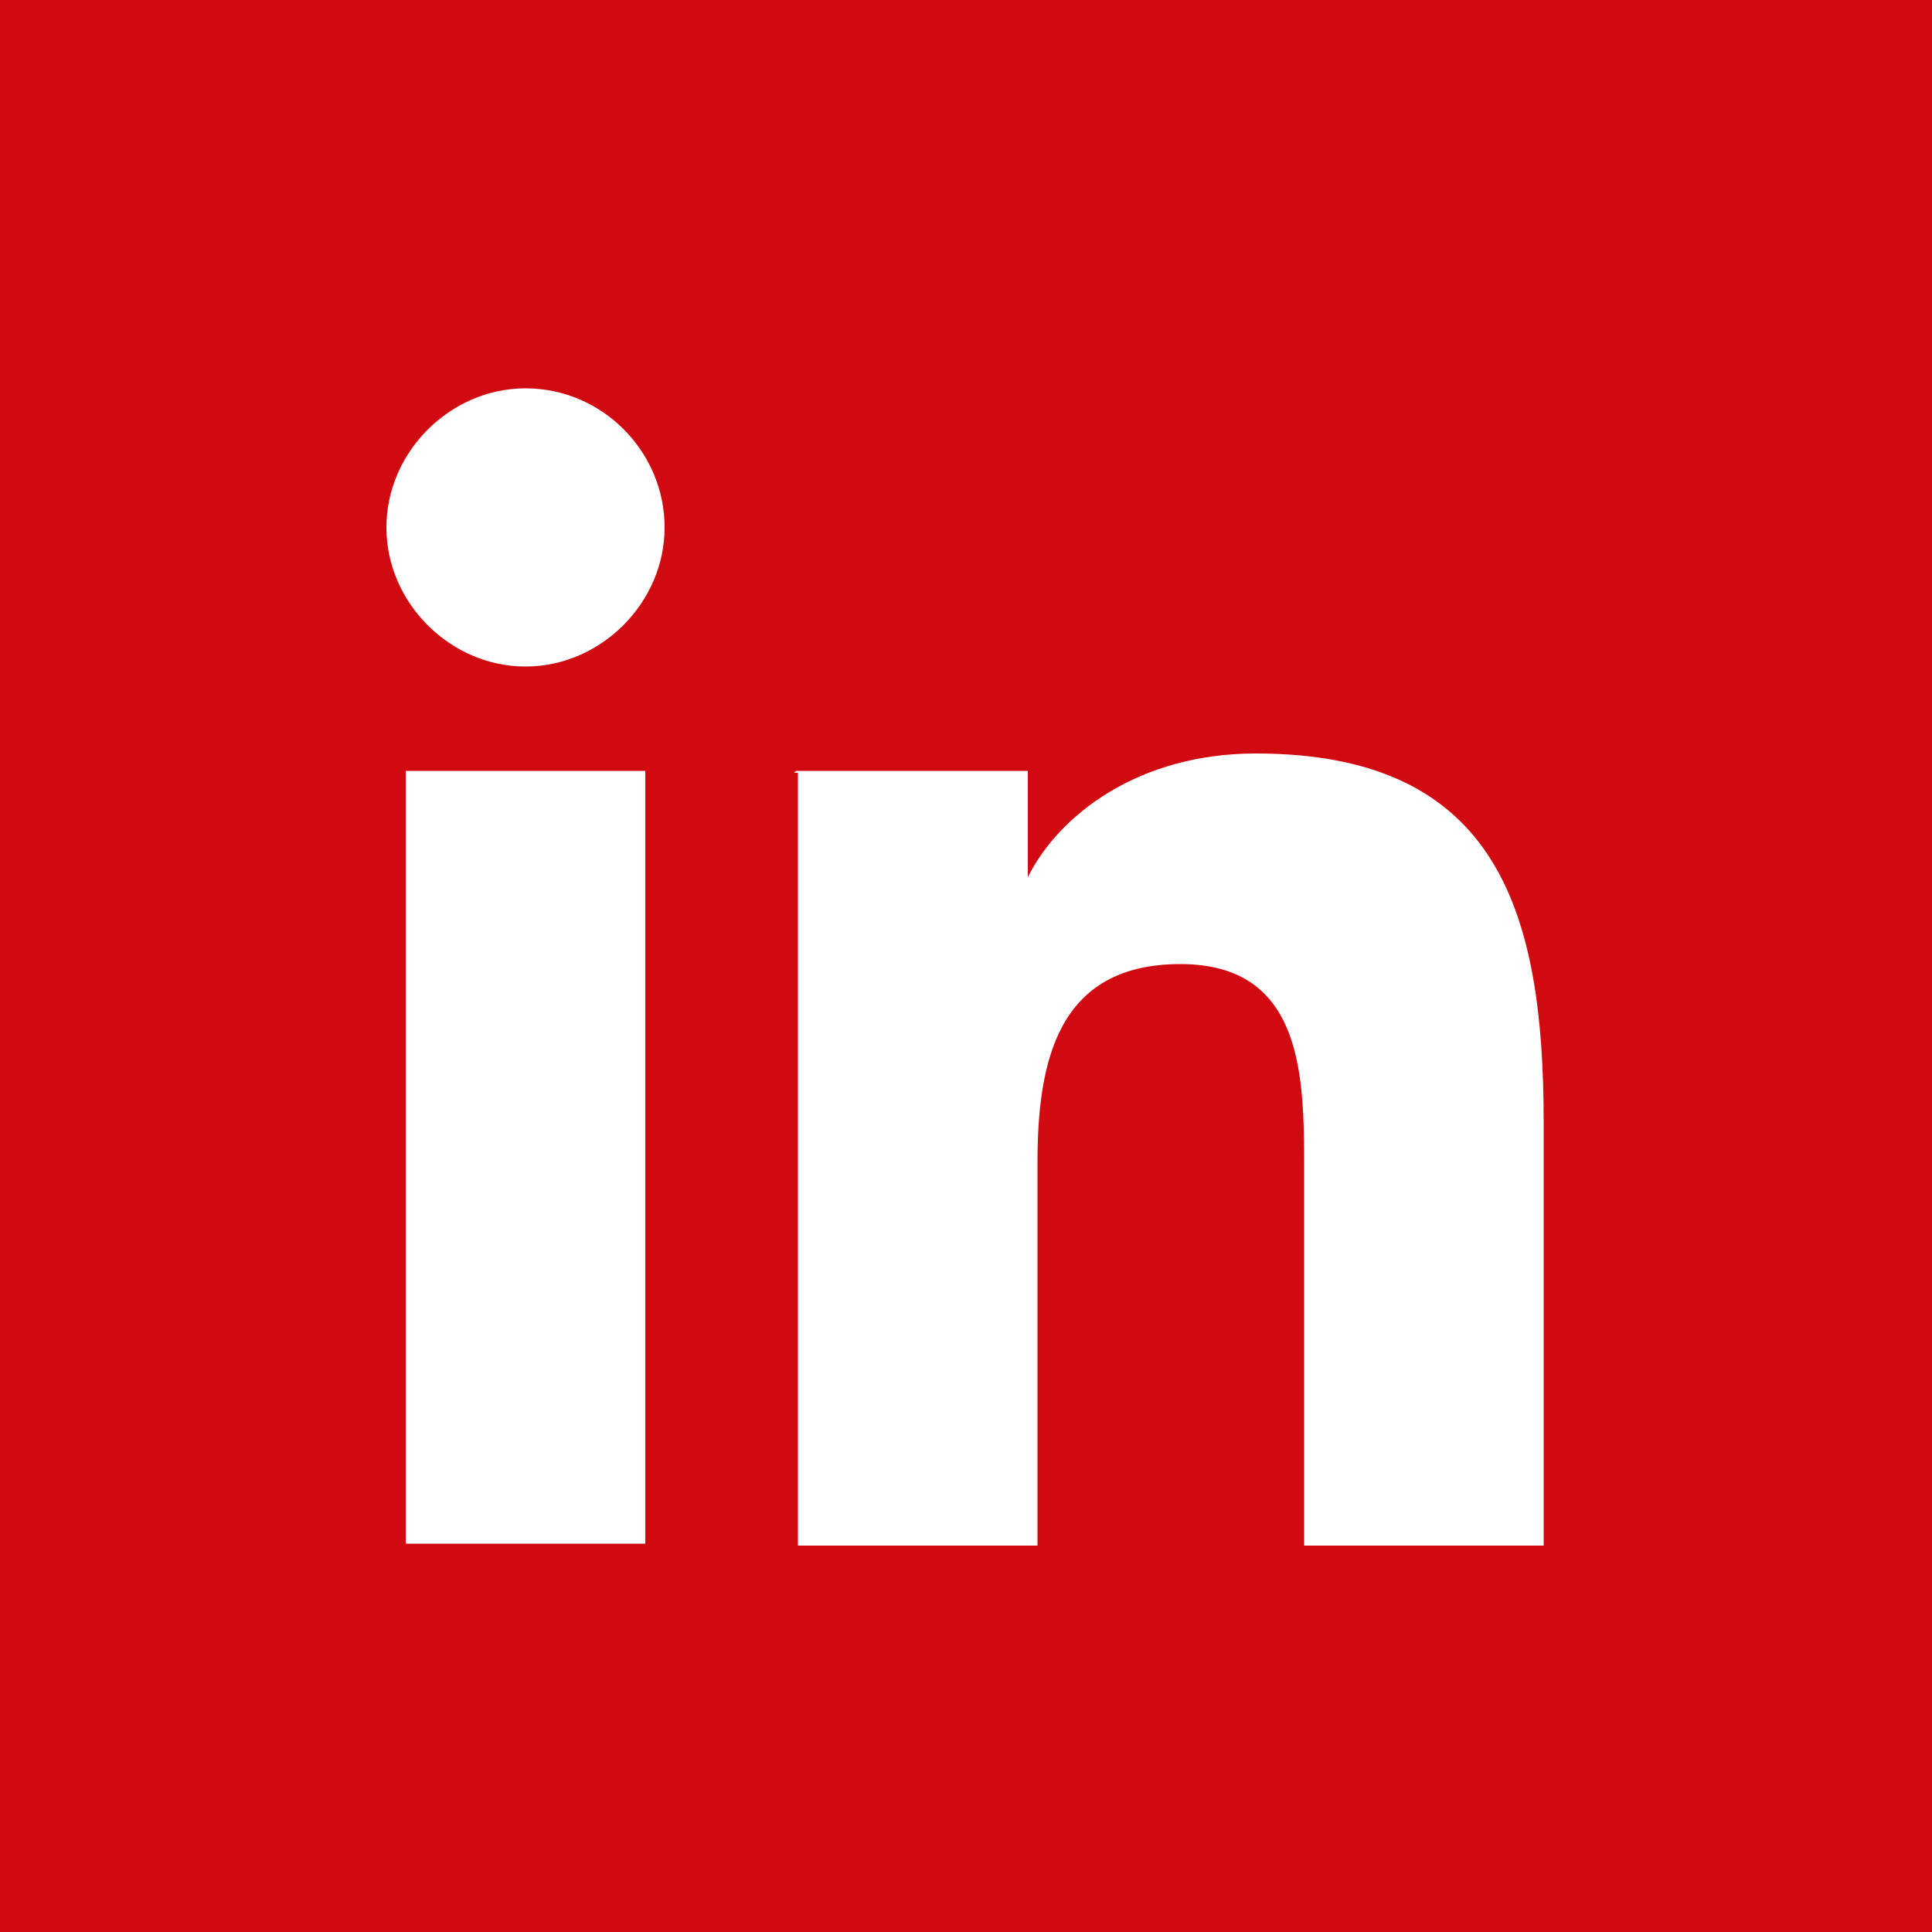 <?xml version="1.0" encoding="UTF-8"?>
<svg id="uuid-89ff4560-9cc1-43b8-88cd-4c3a15e5621d" xmlns="http://www.w3.org/2000/svg" version="1.1" viewBox="0 0 100 100">
  <defs>
    <style>
      .cls-1 {
        fill: #fff;
      }

      .cls-1, .cls-2 {
        stroke-width: 0px;
      }

      .cls-2 {
        fill: #d10a11;
      }
    </style>
  </defs>
  <rect class="cls-2" width="100" height="100"/>
  <path class="cls-1" d="M21,39.9h12.4v40h-12.4s0-40,0-40ZM27.2,20.1c4,0,7.2,3.3,7.2,7.2s-3.3,7.2-7.2,7.2-7.2-3.3-7.2-7.2,3.3-7.2,7.2-7.2"/>
  <path class="cls-1" d="M41.2,39.9h12v5.5h0c1.6-3.2,5.7-6.4,11.8-6.4,12.6,0,14.9,8.3,14.9,19.1v21.9h-12.4v-19.5c0-4.7,0-10.6-6.4-10.6s-7.4,5.1-7.4,10.3v19.8h-12.4v-40h-.2Z"/>
</svg>